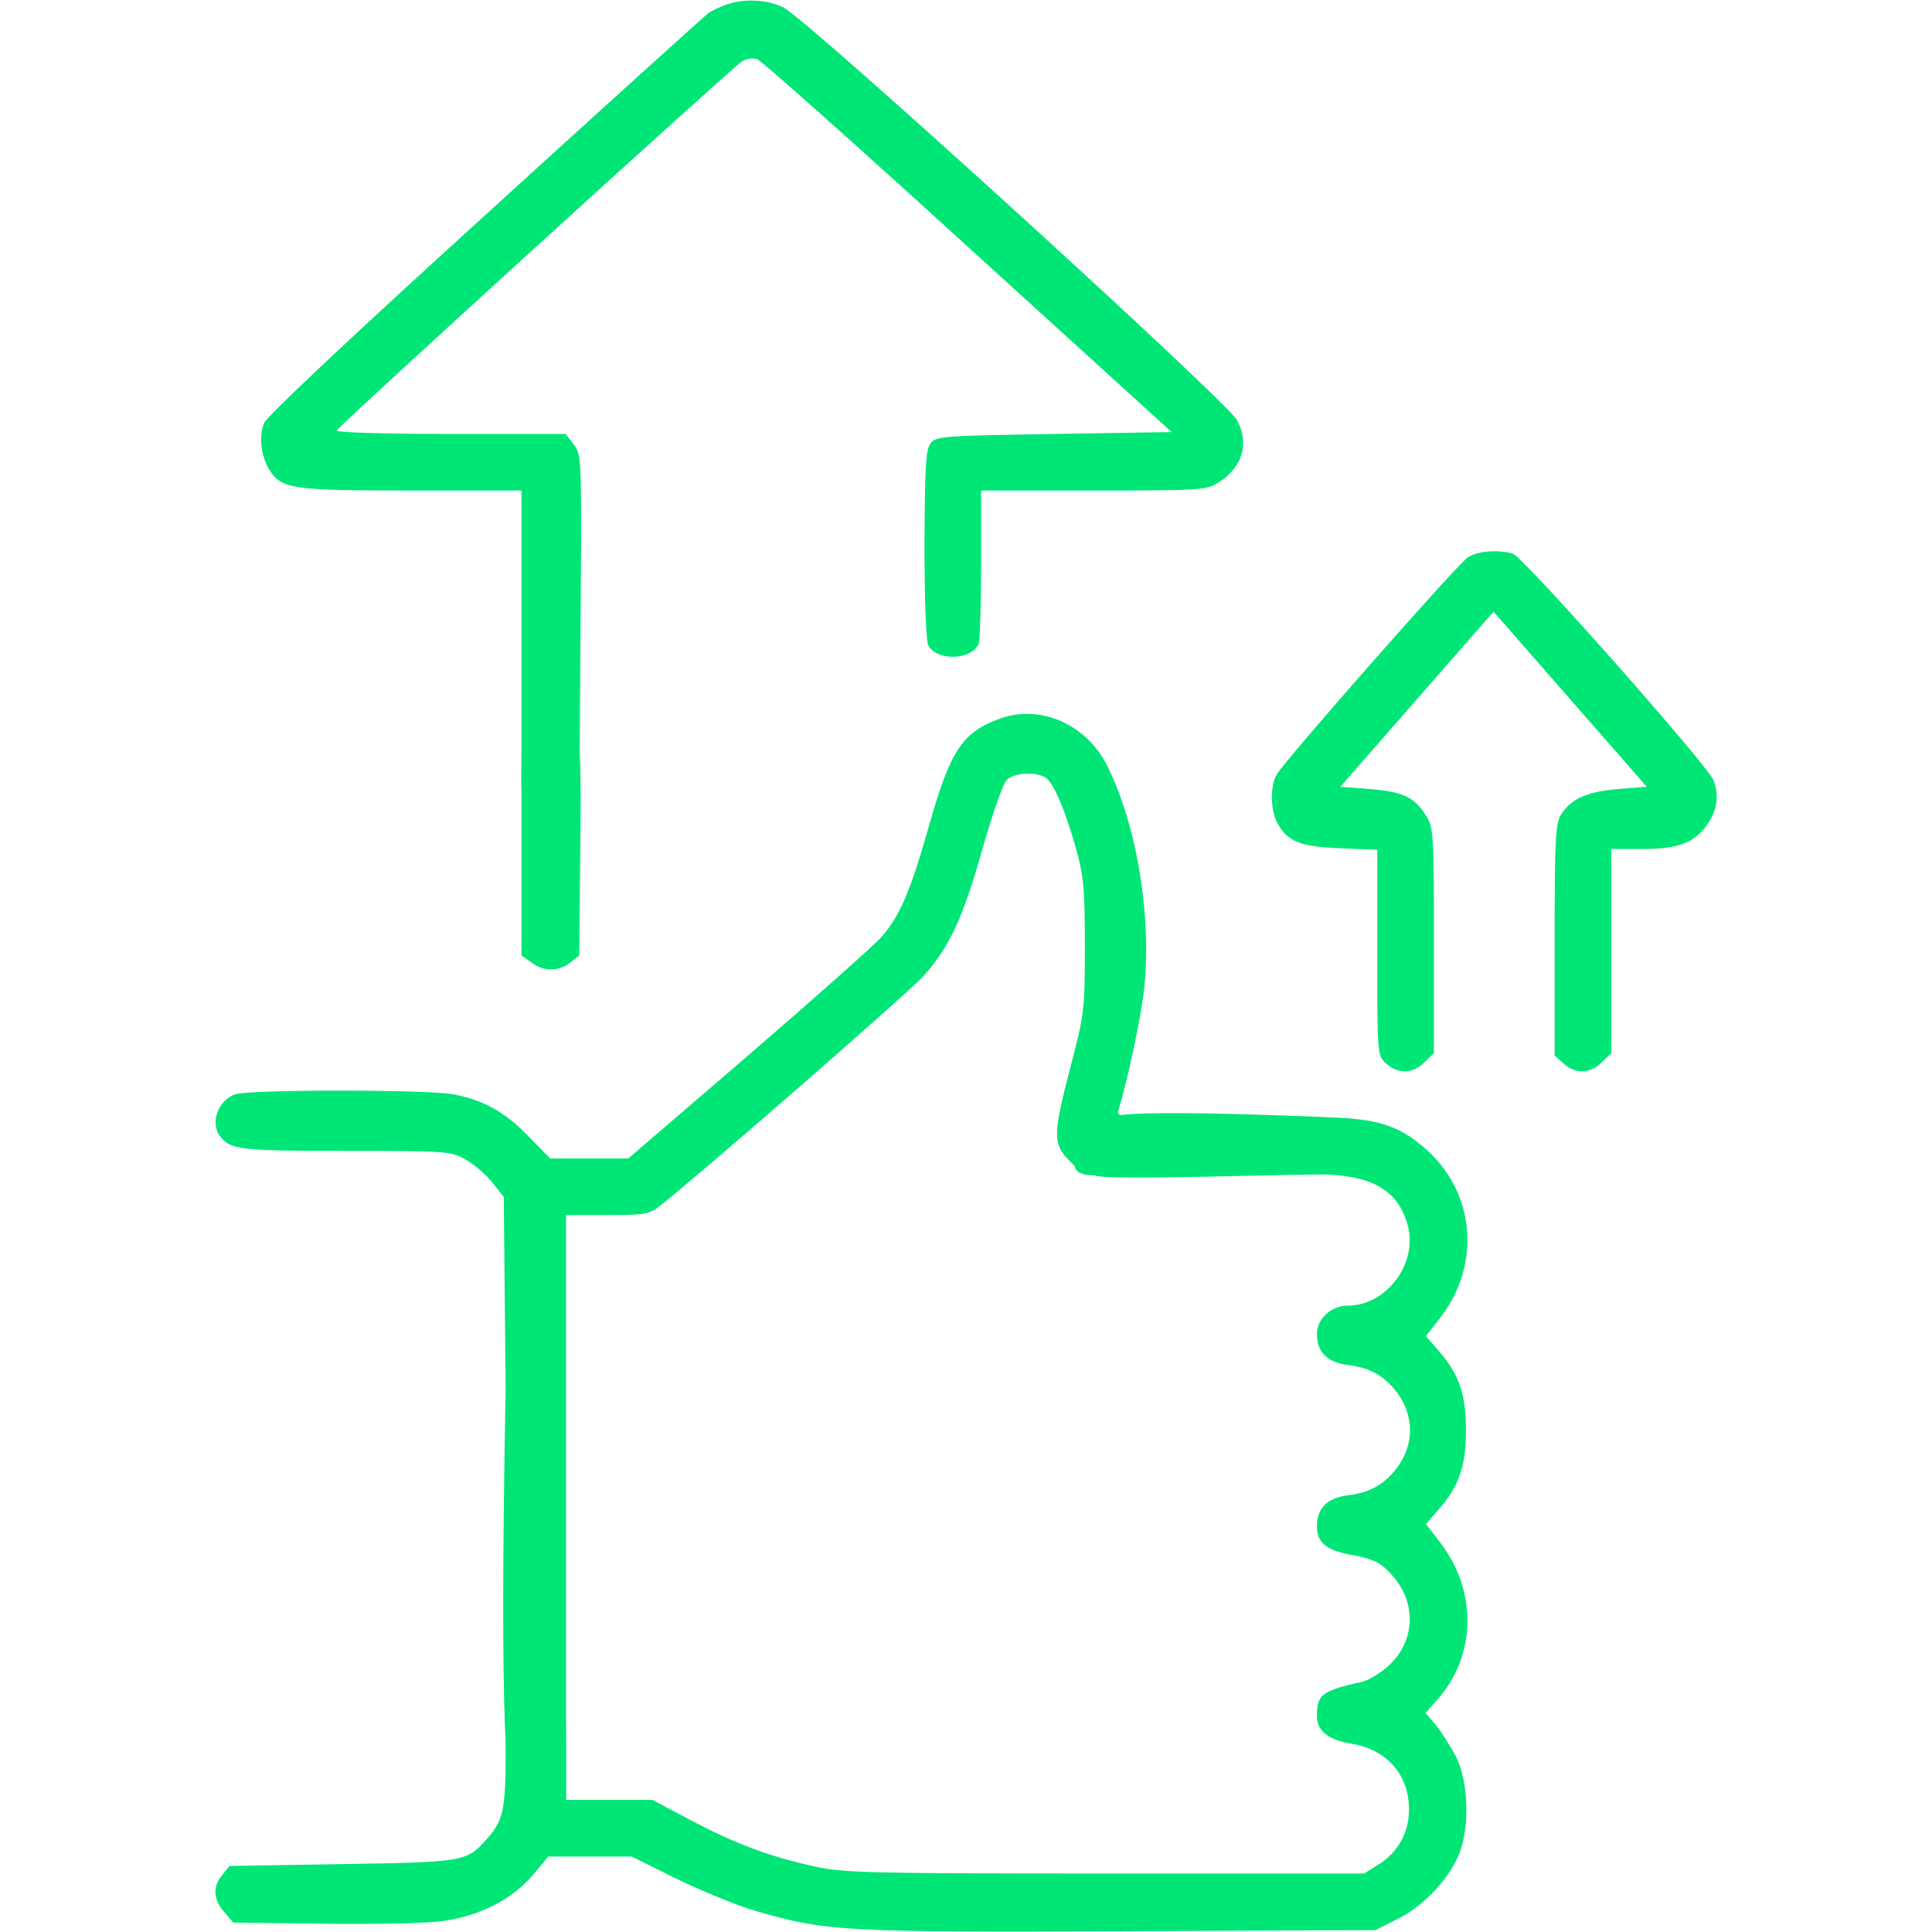 <?xml version="1.0" encoding="UTF-8"?> <svg xmlns="http://www.w3.org/2000/svg" width="60" height="60" viewBox="0 0 60 60" fill="none"> <path d="M22.559 0.141C22.371 0.211 22.113 0.328 22.008 0.398C21.902 0.48 18.785 3.293 15.082 6.668C10.957 10.418 8.285 12.926 8.203 13.137C8.027 13.535 8.109 14.203 8.379 14.613C8.754 15.188 9.094 15.234 12.762 15.234H16.195V17.414V24.5L17 25.5C17.433 25.875 17.078 25.91 17.5 25.5L18 24L18.047 16.781C18.047 14.238 18.035 14.074 17.801 13.781L17.566 13.477H13.98C11.953 13.477 10.43 13.43 10.453 13.371C10.5 13.242 22.699 2.133 23.039 1.91C23.191 1.816 23.379 1.793 23.52 1.84C23.66 1.898 26.602 4.512 30.07 7.676L36.387 13.418L32.73 13.477C29.25 13.535 29.062 13.547 28.898 13.77C28.746 13.969 28.723 14.508 28.711 16.91C28.711 18.598 28.758 19.91 28.828 20.039C29.098 20.543 30.188 20.508 30.398 19.98C30.434 19.875 30.469 18.762 30.469 17.508V15.234H33.961C37.207 15.234 37.465 15.223 37.816 15C38.59 14.531 38.812 13.77 38.414 13.043C38.062 12.422 24.996 0.527 24.316 0.223C23.801 -0.023 23.098 -0.047 22.559 0.141Z" fill="#00E676"></path> <path d="M45.586 17.309C45.27 17.508 39.879 23.637 39.645 24.059C39.445 24.41 39.457 25.137 39.656 25.535C39.973 26.133 40.371 26.297 41.637 26.344L42.773 26.391V29.578C42.773 32.766 42.773 32.777 43.043 33.023C43.406 33.363 43.887 33.352 44.238 32.988L44.531 32.707V29.215C44.531 25.957 44.52 25.699 44.297 25.348C43.945 24.762 43.57 24.586 42.539 24.504L41.625 24.434L44.004 21.715L46.383 18.996L48.762 21.715L51.141 24.434L50.25 24.504C49.266 24.586 48.773 24.82 48.469 25.313C48.305 25.594 48.281 26.121 48.281 29.203V32.777L48.551 33.023C48.914 33.363 49.395 33.352 49.746 32.988L50.039 32.707V29.531V26.367H51.012C52.137 26.367 52.652 26.168 53.051 25.559C53.332 25.137 53.391 24.692 53.215 24.234C53.039 23.766 47.285 17.273 46.98 17.192C46.5 17.063 45.891 17.109 45.586 17.309Z" fill="#00E676"></path> <path d="M16.559 22.43L16.23 14.28L16.194 24.196V29.672L16.512 29.895C16.863 30.176 17.355 30.176 17.707 29.895L17.988 29.672L18.023 26.355C18.059 22.816 18.023 22.512 17.508 22.277C17.086 22.09 16.922 22.113 16.559 22.43Z" fill="#00E676"></path> <path d="M31.031 22.324C29.871 22.758 29.508 23.309 28.828 25.723C28.277 27.668 27.949 28.43 27.387 29.086C27.176 29.332 25.324 30.973 23.262 32.754L19.512 35.977H18.293H17.086L16.418 35.297C15.691 34.535 15.012 34.16 14.074 33.984C13.23 33.832 7.758 33.832 7.301 33.984C6.773 34.172 6.516 34.875 6.832 35.285C7.16 35.707 7.43 35.742 10.746 35.742C13.898 35.742 14.016 35.754 14.461 36.012C14.719 36.152 15.082 36.469 15.281 36.715L15.645 37.172L15.703 43.137C15.5 54 15.742 55.754 16 56C16.363 56.375 16.648 54.91 17 54.5L17.578 56.258V43.348V37.734H18.855C19.992 37.734 20.156 37.711 20.461 37.477C21.609 36.586 28.172 30.867 28.676 30.316C29.484 29.414 29.895 28.547 30.527 26.309C30.82 25.277 31.148 24.352 31.254 24.234C31.477 23.988 32.203 23.953 32.496 24.164C32.742 24.363 33.105 25.23 33.434 26.414C33.656 27.223 33.691 27.656 33.691 29.414C33.691 31.406 33.668 31.512 33.246 33.129C32.695 35.238 32.695 35.531 33.211 36.047L33.609 36.445H35.473C37.16 36.445 37.371 36.422 37.547 36.223C37.875 35.871 37.828 35.285 37.453 34.957C37.16 34.711 37.02 34.688 35.906 34.688C34.781 34.688 34.676 34.664 34.734 34.477C35.016 33.562 35.402 31.734 35.52 30.82C35.789 28.57 35.32 25.641 34.383 23.777C33.738 22.488 32.297 21.855 31.031 22.324Z" fill="#00E676"></path> <path d="M34.5 34.711C34.113 35.098 32.5 36.5 34 36.5C34.199 36.688 40.582 36.434 41.32 36.48C42.715 36.562 43.43 37.031 43.711 38.027C44.051 39.223 43.066 40.547 41.859 40.547C41.344 40.547 40.898 40.957 40.898 41.426C40.898 41.988 41.215 42.305 41.836 42.387C42.504 42.469 42.902 42.68 43.289 43.125C43.957 43.922 43.957 44.906 43.289 45.703C42.902 46.148 42.504 46.359 41.836 46.441C41.215 46.523 40.898 46.84 40.898 47.402C40.898 47.895 41.18 48.141 41.93 48.281C42.691 48.422 42.902 48.527 43.289 48.984C44.004 49.84 43.934 51 43.113 51.738C42.867 51.961 42.516 52.172 42.34 52.219C41.039 52.512 40.898 52.617 40.898 53.297C40.898 53.754 41.25 54.035 41.965 54.152C43.066 54.328 43.758 55.113 43.758 56.191C43.758 56.918 43.418 57.527 42.797 57.914L42.363 58.184H34.336C27 58.184 26.227 58.16 25.336 57.973C23.883 57.656 22.84 57.258 21.48 56.543L20.262 55.898H18.914H17.578V54.199C17.578 52.898 17.531 52.406 17.402 52.148C17.203 51.773 16.805 51.609 16.336 51.727C15.832 51.855 15.703 52.383 15.703 54.375C15.703 56.25 15.633 56.555 15.07 57.164C14.496 57.809 14.379 57.832 10.629 57.891L7.125 57.949L6.902 58.23C6.598 58.594 6.621 58.98 6.961 59.379L7.242 59.707L10.031 59.742C11.578 59.766 13.242 59.73 13.746 59.66C14.918 59.496 15.902 58.992 16.559 58.219L17.027 57.656H18.328H19.617L21.035 58.359C21.809 58.734 22.922 59.191 23.496 59.355C25.664 59.977 26.168 60.012 34.781 59.977L42.715 59.941L43.371 59.613C44.145 59.238 44.918 58.453 45.27 57.68C45.656 56.848 45.621 55.348 45.211 54.539C45.035 54.211 44.754 53.777 44.59 53.566L44.273 53.203L44.648 52.77C45.844 51.422 45.879 49.43 44.754 47.941L44.285 47.332L44.66 46.898C45.305 46.172 45.527 45.539 45.527 44.414C45.527 43.289 45.305 42.656 44.66 41.93L44.285 41.496L44.754 40.887C45.984 39.27 45.809 37.09 44.344 35.742C43.547 35.016 42.914 34.781 41.578 34.711C40.488 34.664 34.793 34.418 34.5 34.711Z" fill="#00E676"></path> </svg> 